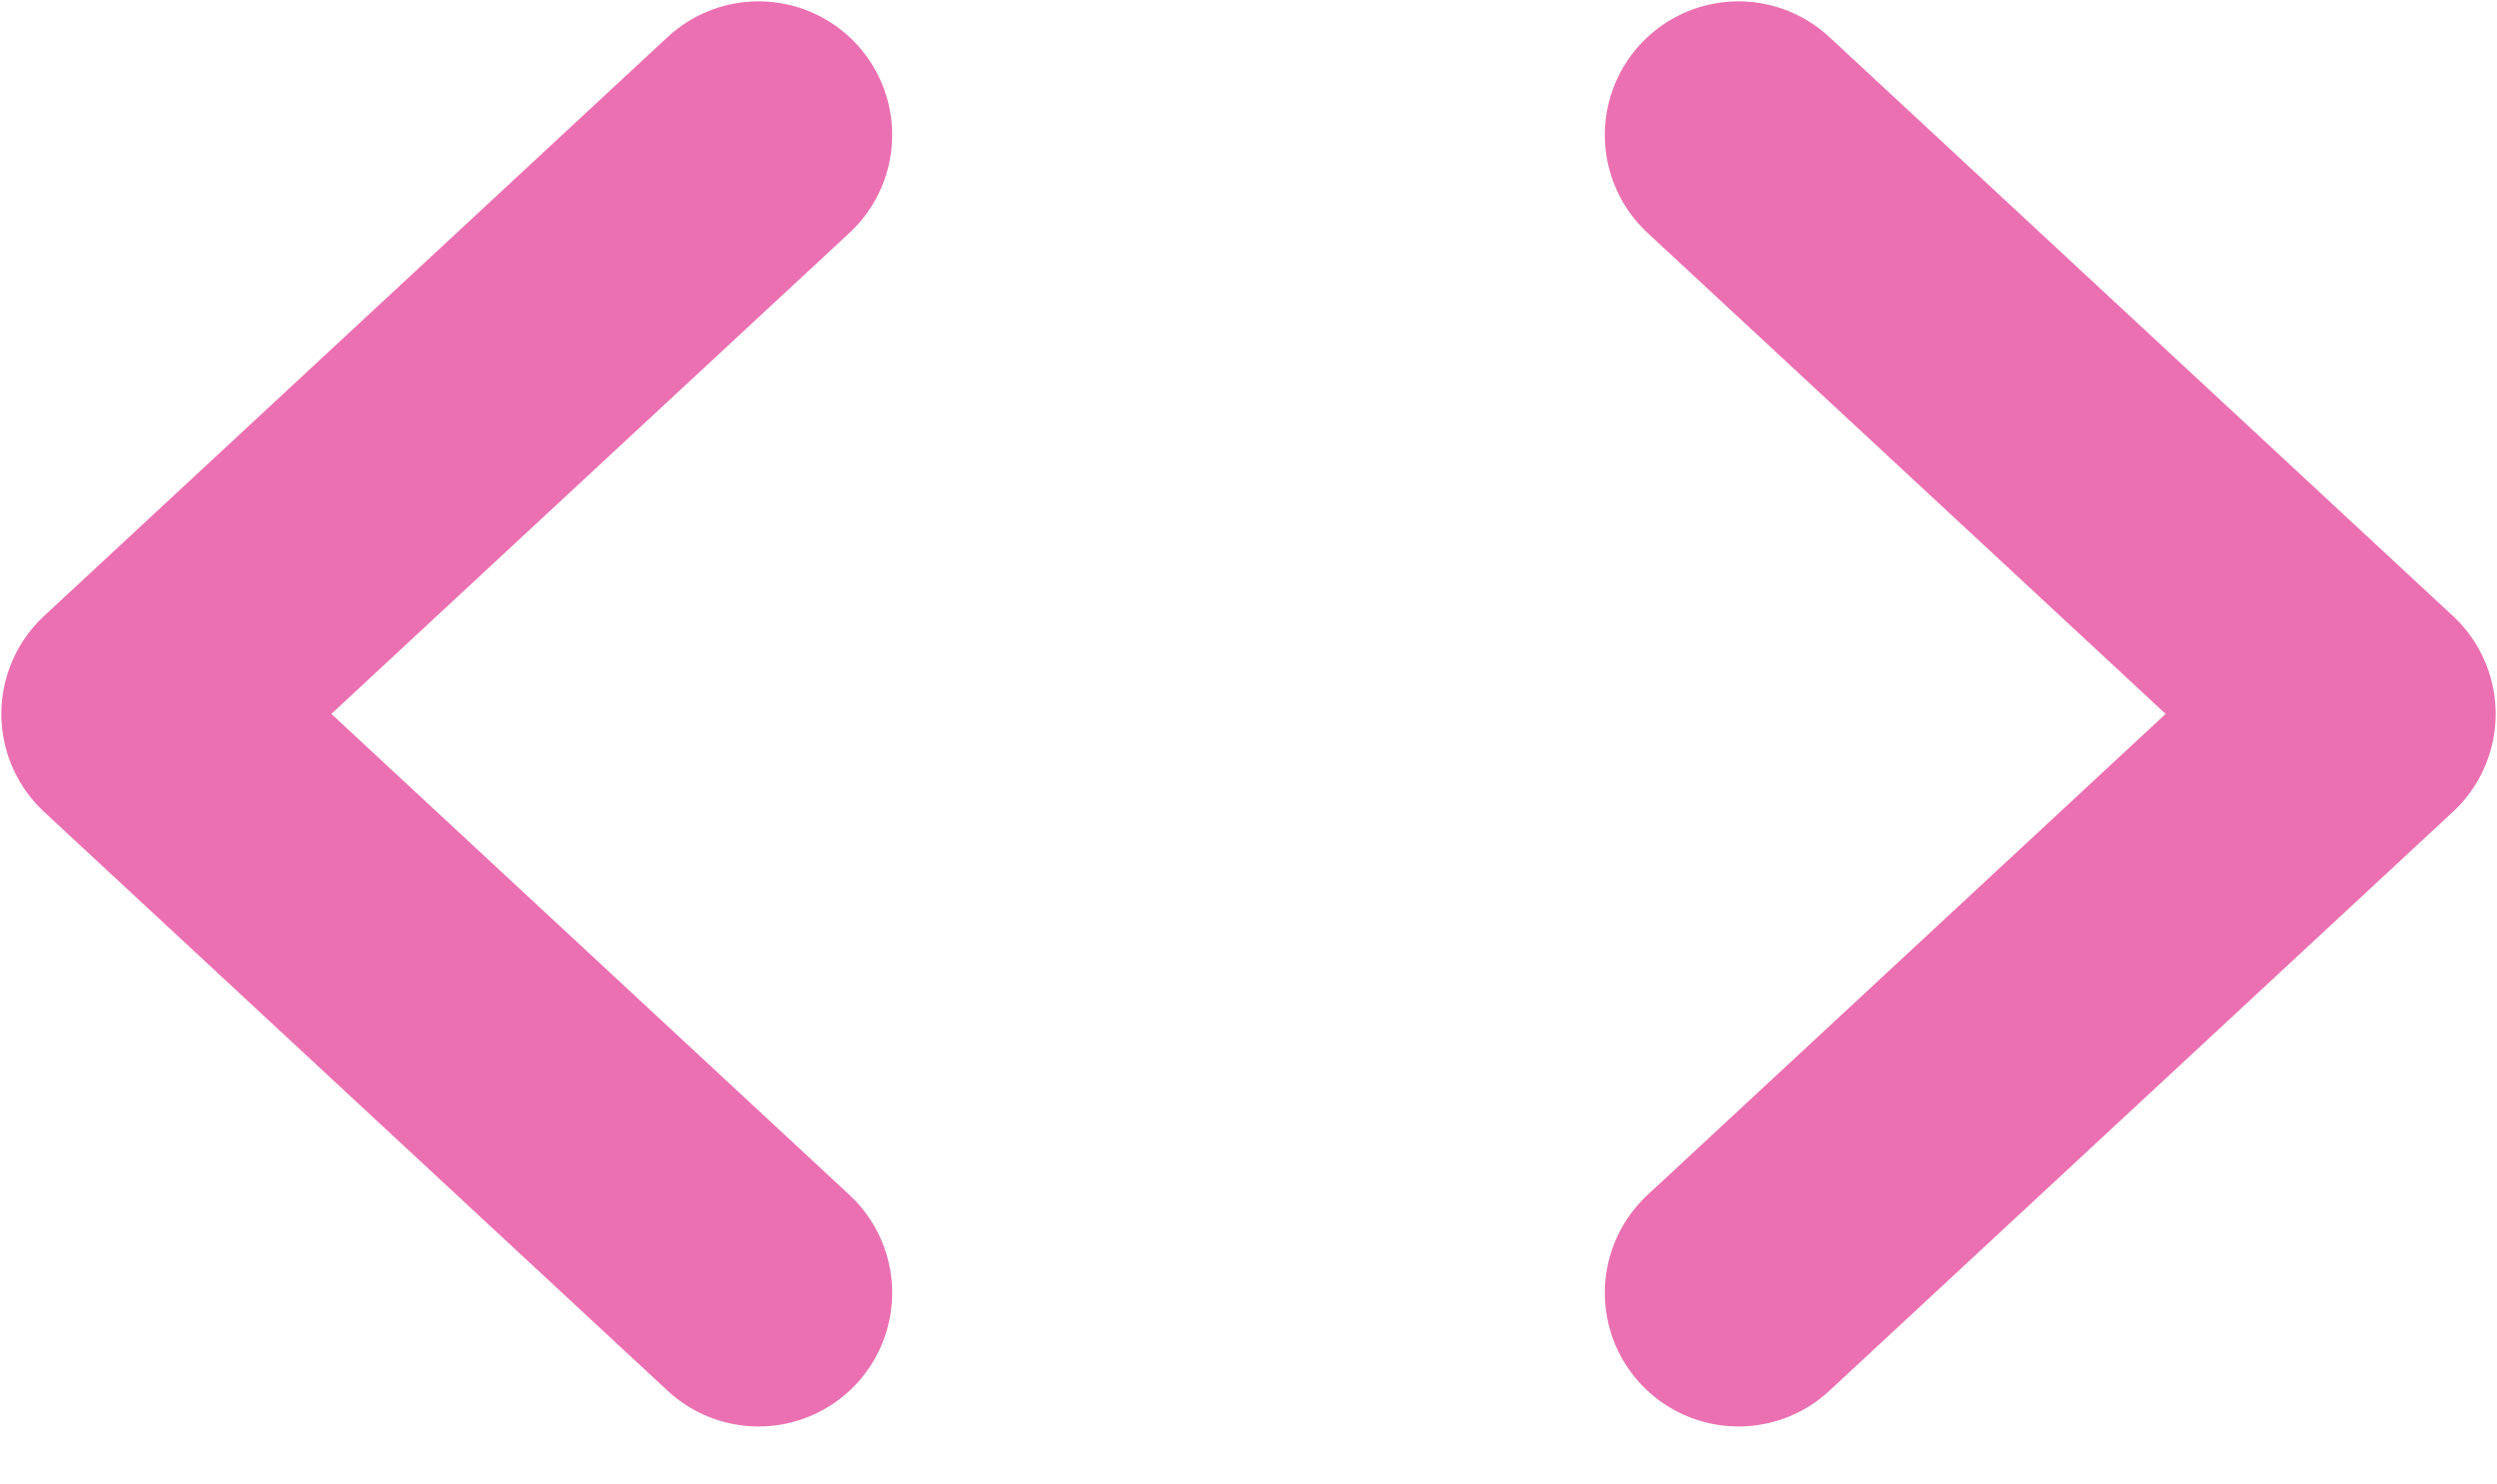<svg width="37" height="22" viewBox="0 0 37 22" fill="none" xmlns="http://www.w3.org/2000/svg">
<path d="M11.24 19.16L2 10.58L11.24 2M25.76 19.16L35 10.58L25.76 2" stroke="#EB70B1" stroke-width="3.96" stroke-linecap="round" stroke-linejoin="round"/>
</svg>
